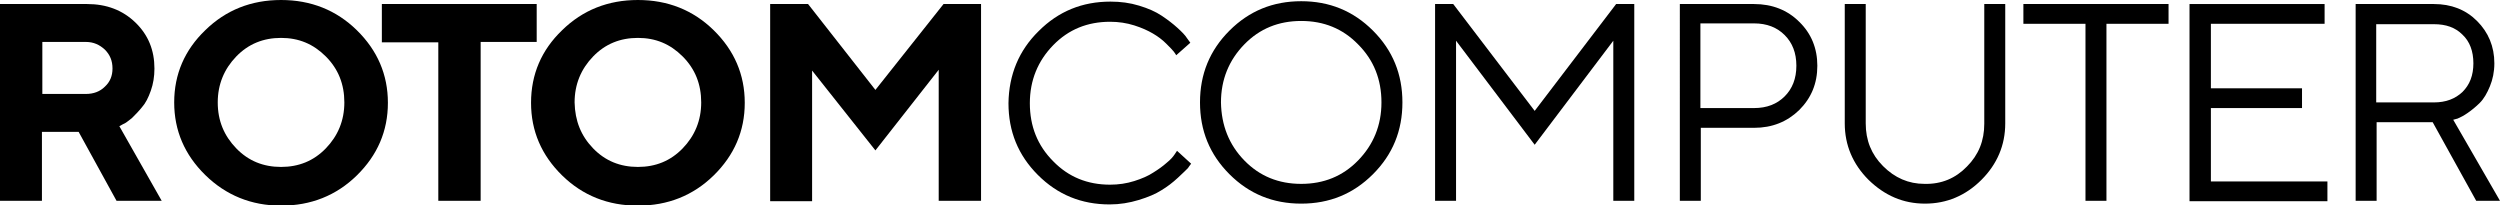 <?xml version="1.0" encoding="utf-8"?>
<!-- Generator: Adobe Illustrator 26.0.3, SVG Export Plug-In . SVG Version: 6.00 Build 0)  -->
<svg version="1.1" id="Layer_1" xmlns="http://www.w3.org/2000/svg" xmlns:xlink="http://www.w3.org/1999/xlink" x="0px" y="0px"
	 viewBox="0 0 620 50.9" style="enable-background:new 0 0 620 50.9;" xml:space="preserve">
<g>
	<path d="M0,1h21.6c4.8,0,8.8,1.5,12,4.6c3.2,3.1,4.7,6.9,4.7,11.4c0,2-0.3,3.8-0.9,5.5c-0.6,1.7-1.3,3.1-2.2,4.1
		c-0.8,1-1.7,1.9-2.5,2.7c-0.9,0.7-1.6,1.3-2.2,1.5l-0.9,0.5l10.5,18.5H28.9l-9.4-17.1h-9.1v17.1H0V1z M26,12.3
		c-1.3-1.2-2.8-1.9-4.7-1.9H10.5v12.9h10.8c1.9,0,3.5-0.6,4.7-1.8c1.3-1.2,1.9-2.7,1.9-4.5C27.9,15.1,27.3,13.6,26,12.3z"/>
	<path d="M50.9,7.5C56,2.5,62.3,0,69.7,0s13.7,2.5,18.8,7.5c5.1,5,7.7,11,7.7,18c0,7-2.6,13-7.7,18c-5.1,5-11.4,7.5-18.8,7.5
		S56,48.4,50.9,43.4c-5.1-5-7.7-11-7.7-18C43.2,18.4,45.8,12.4,50.9,7.5z M58.6,36.8c3,3.1,6.7,4.6,11.1,4.6c4.4,0,8.1-1.5,11.1-4.6
		c3-3.1,4.6-6.9,4.6-11.4c0-4.5-1.5-8.3-4.6-11.4s-6.7-4.6-11.1-4.6c-4.4,0-8.1,1.5-11.1,4.6S54,20.9,54,25.4
		C54,30,55.6,33.7,58.6,36.8z"/>
	<path d="M133.1,1v9.4h-13.9v39.4h-10.5V10.5h-14V1H133.1z"/>
	<path d="M139.4,7.5c5.1-5,11.4-7.5,18.8-7.5c7.4,0,13.7,2.5,18.8,7.5c5.1,5,7.7,11,7.7,18c0,7-2.6,13-7.7,18
		c-5.1,5-11.4,7.5-18.8,7.5c-7.4,0-13.7-2.5-18.8-7.5c-5.1-5-7.7-11-7.7-18C131.7,18.4,134.3,12.4,139.4,7.5z M147.1,36.8
		c3,3.1,6.7,4.6,11.1,4.6c4.4,0,8.1-1.5,11.1-4.6c3-3.1,4.6-6.9,4.6-11.4c0-4.5-1.5-8.3-4.6-11.4s-6.7-4.6-11.1-4.6
		c-4.4,0-8.1,1.5-11.1,4.6s-4.6,6.9-4.6,11.4C142.6,30,144.1,33.7,147.1,36.8z"/>
	<path d="M234,1h9.3v48.8h-10.5V17.3l-15.7,20l-15.7-19.8v32.4H191V1h9.4l16.7,21.3L234,1z"/>
	<path d="M257.6,7.7c4.9-4.9,10.8-7.3,17.8-7.3c2.5,0,4.8,0.3,7.1,1c2.3,0.7,4.1,1.5,5.6,2.5c1.5,1,2.8,2,3.9,3
		c1.1,1,1.9,1.8,2.4,2.6l0.8,1.1l-3.5,3.1c-0.1-0.2-0.3-0.5-0.6-0.9c-0.3-0.4-0.9-1-1.9-2c-1-1-2.1-1.8-3.3-2.5
		c-1.2-0.7-2.7-1.4-4.6-2c-1.9-0.6-3.9-0.9-6-0.9c-5.6,0-10.3,1.9-14.1,5.8c-3.8,3.9-5.8,8.7-5.8,14.4c0,5.7,1.9,10.5,5.8,14.4
		c3.8,3.9,8.5,5.8,14.1,5.8c2.1,0,4.1-0.3,6-0.9c1.9-0.6,3.5-1.3,4.7-2.1c1.3-0.8,2.4-1.6,3.3-2.4c1-0.8,1.6-1.5,2-2.1l0.6-0.9
		l3.5,3.2c-0.2,0.3-0.5,0.6-0.8,1.1c-0.4,0.4-1.2,1.2-2.5,2.4c-1.3,1.2-2.6,2.2-4.1,3.1c-1.4,0.9-3.3,1.7-5.6,2.4
		c-2.3,0.7-4.7,1.1-7.2,1.1c-7,0-12.9-2.4-17.8-7.3c-4.9-4.9-7.3-10.8-7.3-17.8C250.2,18.5,252.7,12.5,257.6,7.7z"/>
	<path d="M340.5,43.2c-4.9,4.9-10.8,7.3-17.8,7.3s-12.9-2.4-17.8-7.3c-4.9-4.9-7.3-10.8-7.3-17.8c0-7,2.4-12.9,7.3-17.8
		c4.9-4.9,10.8-7.3,17.8-7.3s12.9,2.4,17.8,7.3c4.9,4.9,7.3,10.8,7.3,17.8C347.8,32.4,345.4,38.3,340.5,43.2z M308.6,39.8
		c3.8,3.9,8.5,5.8,14.1,5.8s10.3-1.9,14.1-5.8c3.8-3.9,5.8-8.7,5.8-14.4c0-5.7-1.9-10.5-5.8-14.4c-3.8-3.9-8.5-5.8-14.1-5.8
		s-10.3,1.9-14.1,5.8c-3.8,3.9-5.8,8.7-5.8,14.4C302.9,31.1,304.8,35.9,308.6,39.8z"/>
	<path d="M380.6,35.9l-19.5-25.8v39.7h-5.2V1h4.5l20.2,26.5L400.8,1h4.5v48.8h-5.2V10.1L380.6,35.9z"/>
	<path d="M435,1c4.5,0,8.3,1.5,11.2,4.4c3,2.9,4.5,6.6,4.5,10.9c0,4.4-1.5,8-4.5,11c-3,2.9-6.7,4.4-11.2,4.4h-13.2v18.1h-5.2V1
		L435,1z M421.7,5.9v20.9H435c3.2,0,5.7-1,7.6-2.9c1.9-1.9,2.9-4.4,2.9-7.6c0-3.2-1-5.7-2.9-7.6c-1.9-1.9-4.4-2.9-7.6-2.9H421.7z"/>
	<path d="M487.8,41.3c2.9-2.9,4.3-6.4,4.3-10.6V1h5.2v29.6c0,5.4-2,10.1-5.9,14c-3.9,3.9-8.6,5.9-14,5.9c-5.4,0-10-2-14-5.9
		c-3.9-3.9-5.9-8.6-5.9-14V1h5.2v29.6c0,4.2,1.4,7.7,4.3,10.6c2.9,2.9,6.3,4.4,10.3,4.4C481.5,45.7,485,44.2,487.8,41.3z"/>
	<path d="M537.8,1v4.9h-15.4v43.9h-5.2V5.9h-15.4V1H537.8z"/>
	<path d="M577.2,45v4.9H543V1h33.5v4.9h-28.2v16h22.6v4.9h-22.6V45H577.2z"/>
	<path d="M603.6,1c4.3,0,7.9,1.4,10.7,4.2c2.8,2.8,4.3,6.3,4.3,10.5c0,2.1-0.4,4-1.1,5.7c-0.7,1.7-1.5,3.1-2.5,4.1c-1,1-2,1.8-3,2.5
		c-1,0.7-1.8,1.1-2.5,1.4l-1.1,0.3L620,49.8h-5.9l-10.8-19.5h-13.9v19.5h-5.2V1H603.6z M589.3,5.9v19.5h14.3c3,0,5.3-0.9,7.1-2.6
		c1.8-1.8,2.7-4.1,2.7-7.1s-0.9-5.4-2.7-7.1c-1.8-1.8-4.1-2.6-7.1-2.6H589.3z"/>
</g>
</svg>

